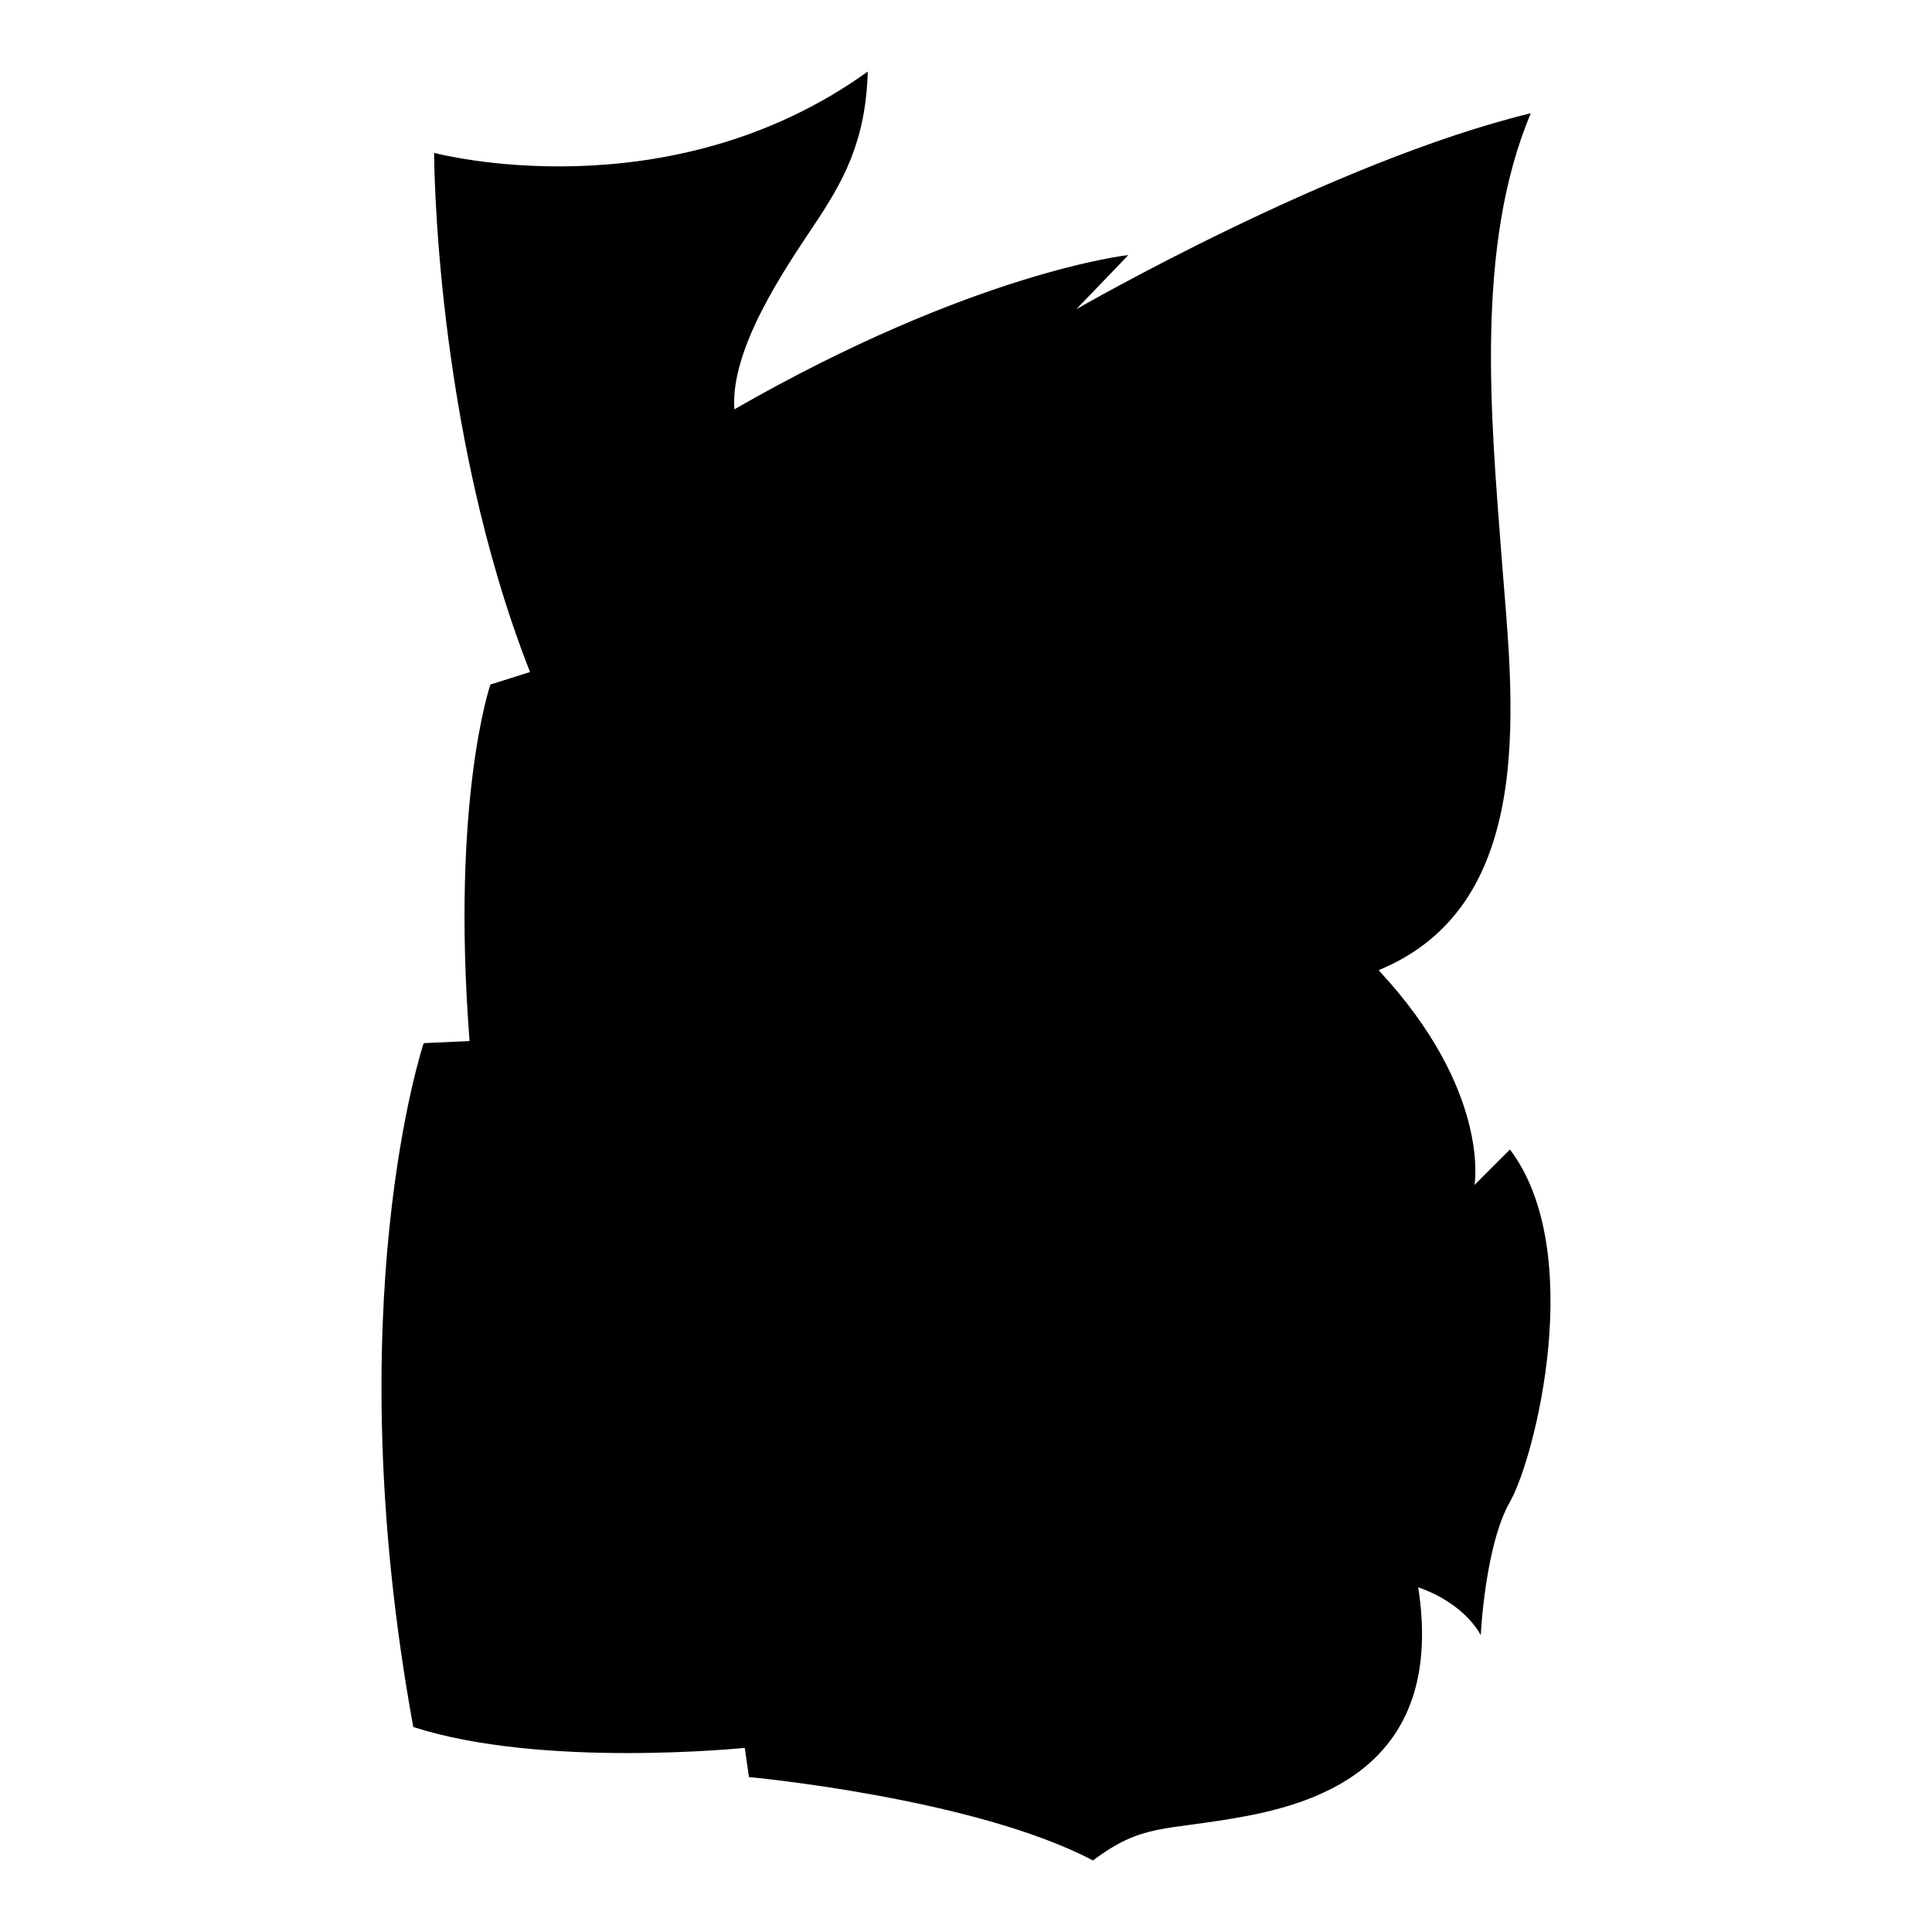 <?xml version="1.0" encoding="iso-8859-1"?>
<!-- Generator: Adobe Illustrator 25.4.1, SVG Export Plug-In . SVG Version: 6.00 Build 0)  -->
<svg version="1.1" id="Ebene_2" xmlns="http://www.w3.org/2000/svg" xmlns:xlink="http://www.w3.org/1999/xlink" x="0px" y="0px"
	 viewBox="0 0 1080 1080" style="enable-background:new 0 0 1080 1080;" xml:space="preserve">
<path d="M242.676,85.455c0,0,0,153.846,53.613,290.21l-22.145,6.993c0,0-22.145,64.103-11.655,199.301l-25.641,1.165
	c0,0-48.951,145.688-5.827,382.284c72.261,23.31,185.315,11.655,185.315,11.655l2.331,16.317c0,0,125.874,11.655,192.308,46.62
	c27.972-20.979,39.627-16.317,83.916-24.476c44.289-8.159,113.054-30.303,97.902-128.205c26.807,9.324,34.965,26.807,34.965,26.807
	s2.331-50.117,16.317-74.592c13.986-24.476,43.124-139.86,0-196.97l-19.813,19.814c0,0,9.324-52.448-53.613-120.047
	c90.909-37.296,74.592-153.846,68.765-230.769S824.262,137.902,855.73,63.31C745.008,90.117,601.651,172.867,601.651,172.867
	l29.138-30.303c0,0-86.247,9.324-220.28,86.247c-2.331-33.8,27.972-78.089,44.289-102.564S483.935,79.627,485.101,40
	C373.213,120.42,242.676,85.455,242.676,85.455z"/>
</svg>

